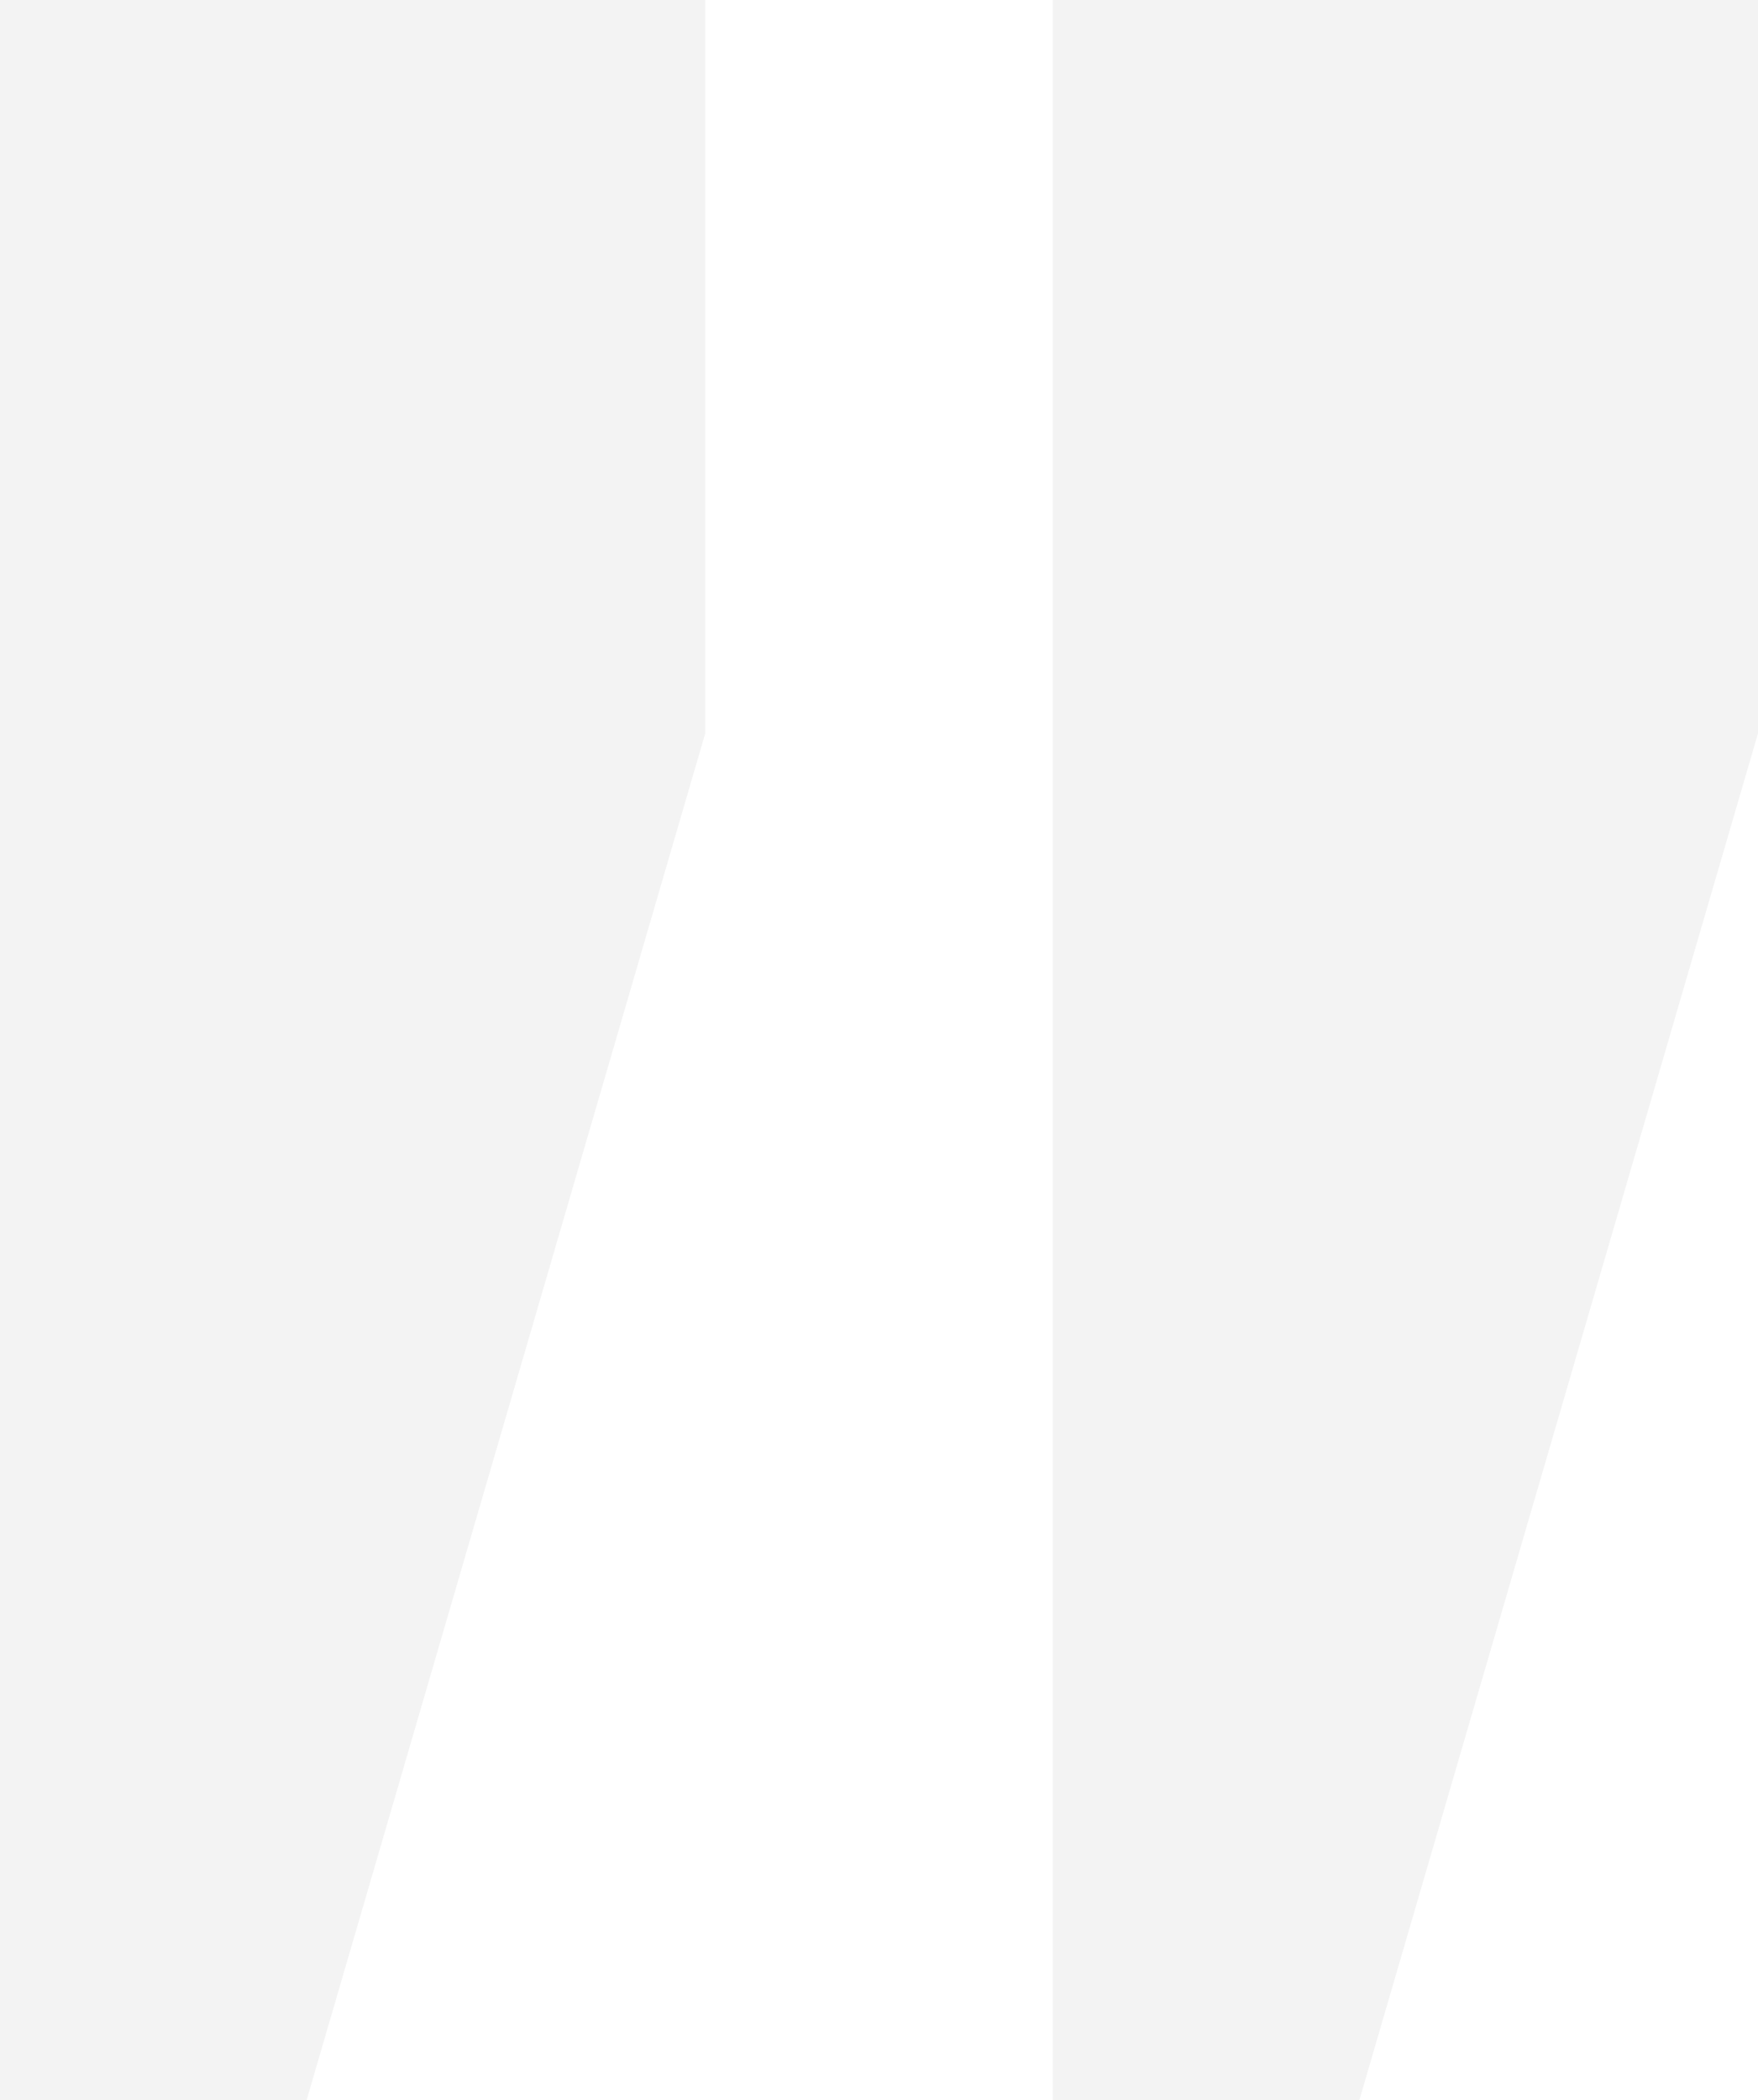 <?xml version="1.0" encoding="UTF-8"?> <svg xmlns="http://www.w3.org/2000/svg" width="36" height="43" viewBox="0 0 36 43" fill="none"> <path d="M0 43V0H14.442V15.016L6.279 43H0ZM21.558 43V0H36V15.016L27.837 43H21.558Z" fill="black" fill-opacity="0.05"></path> </svg> 